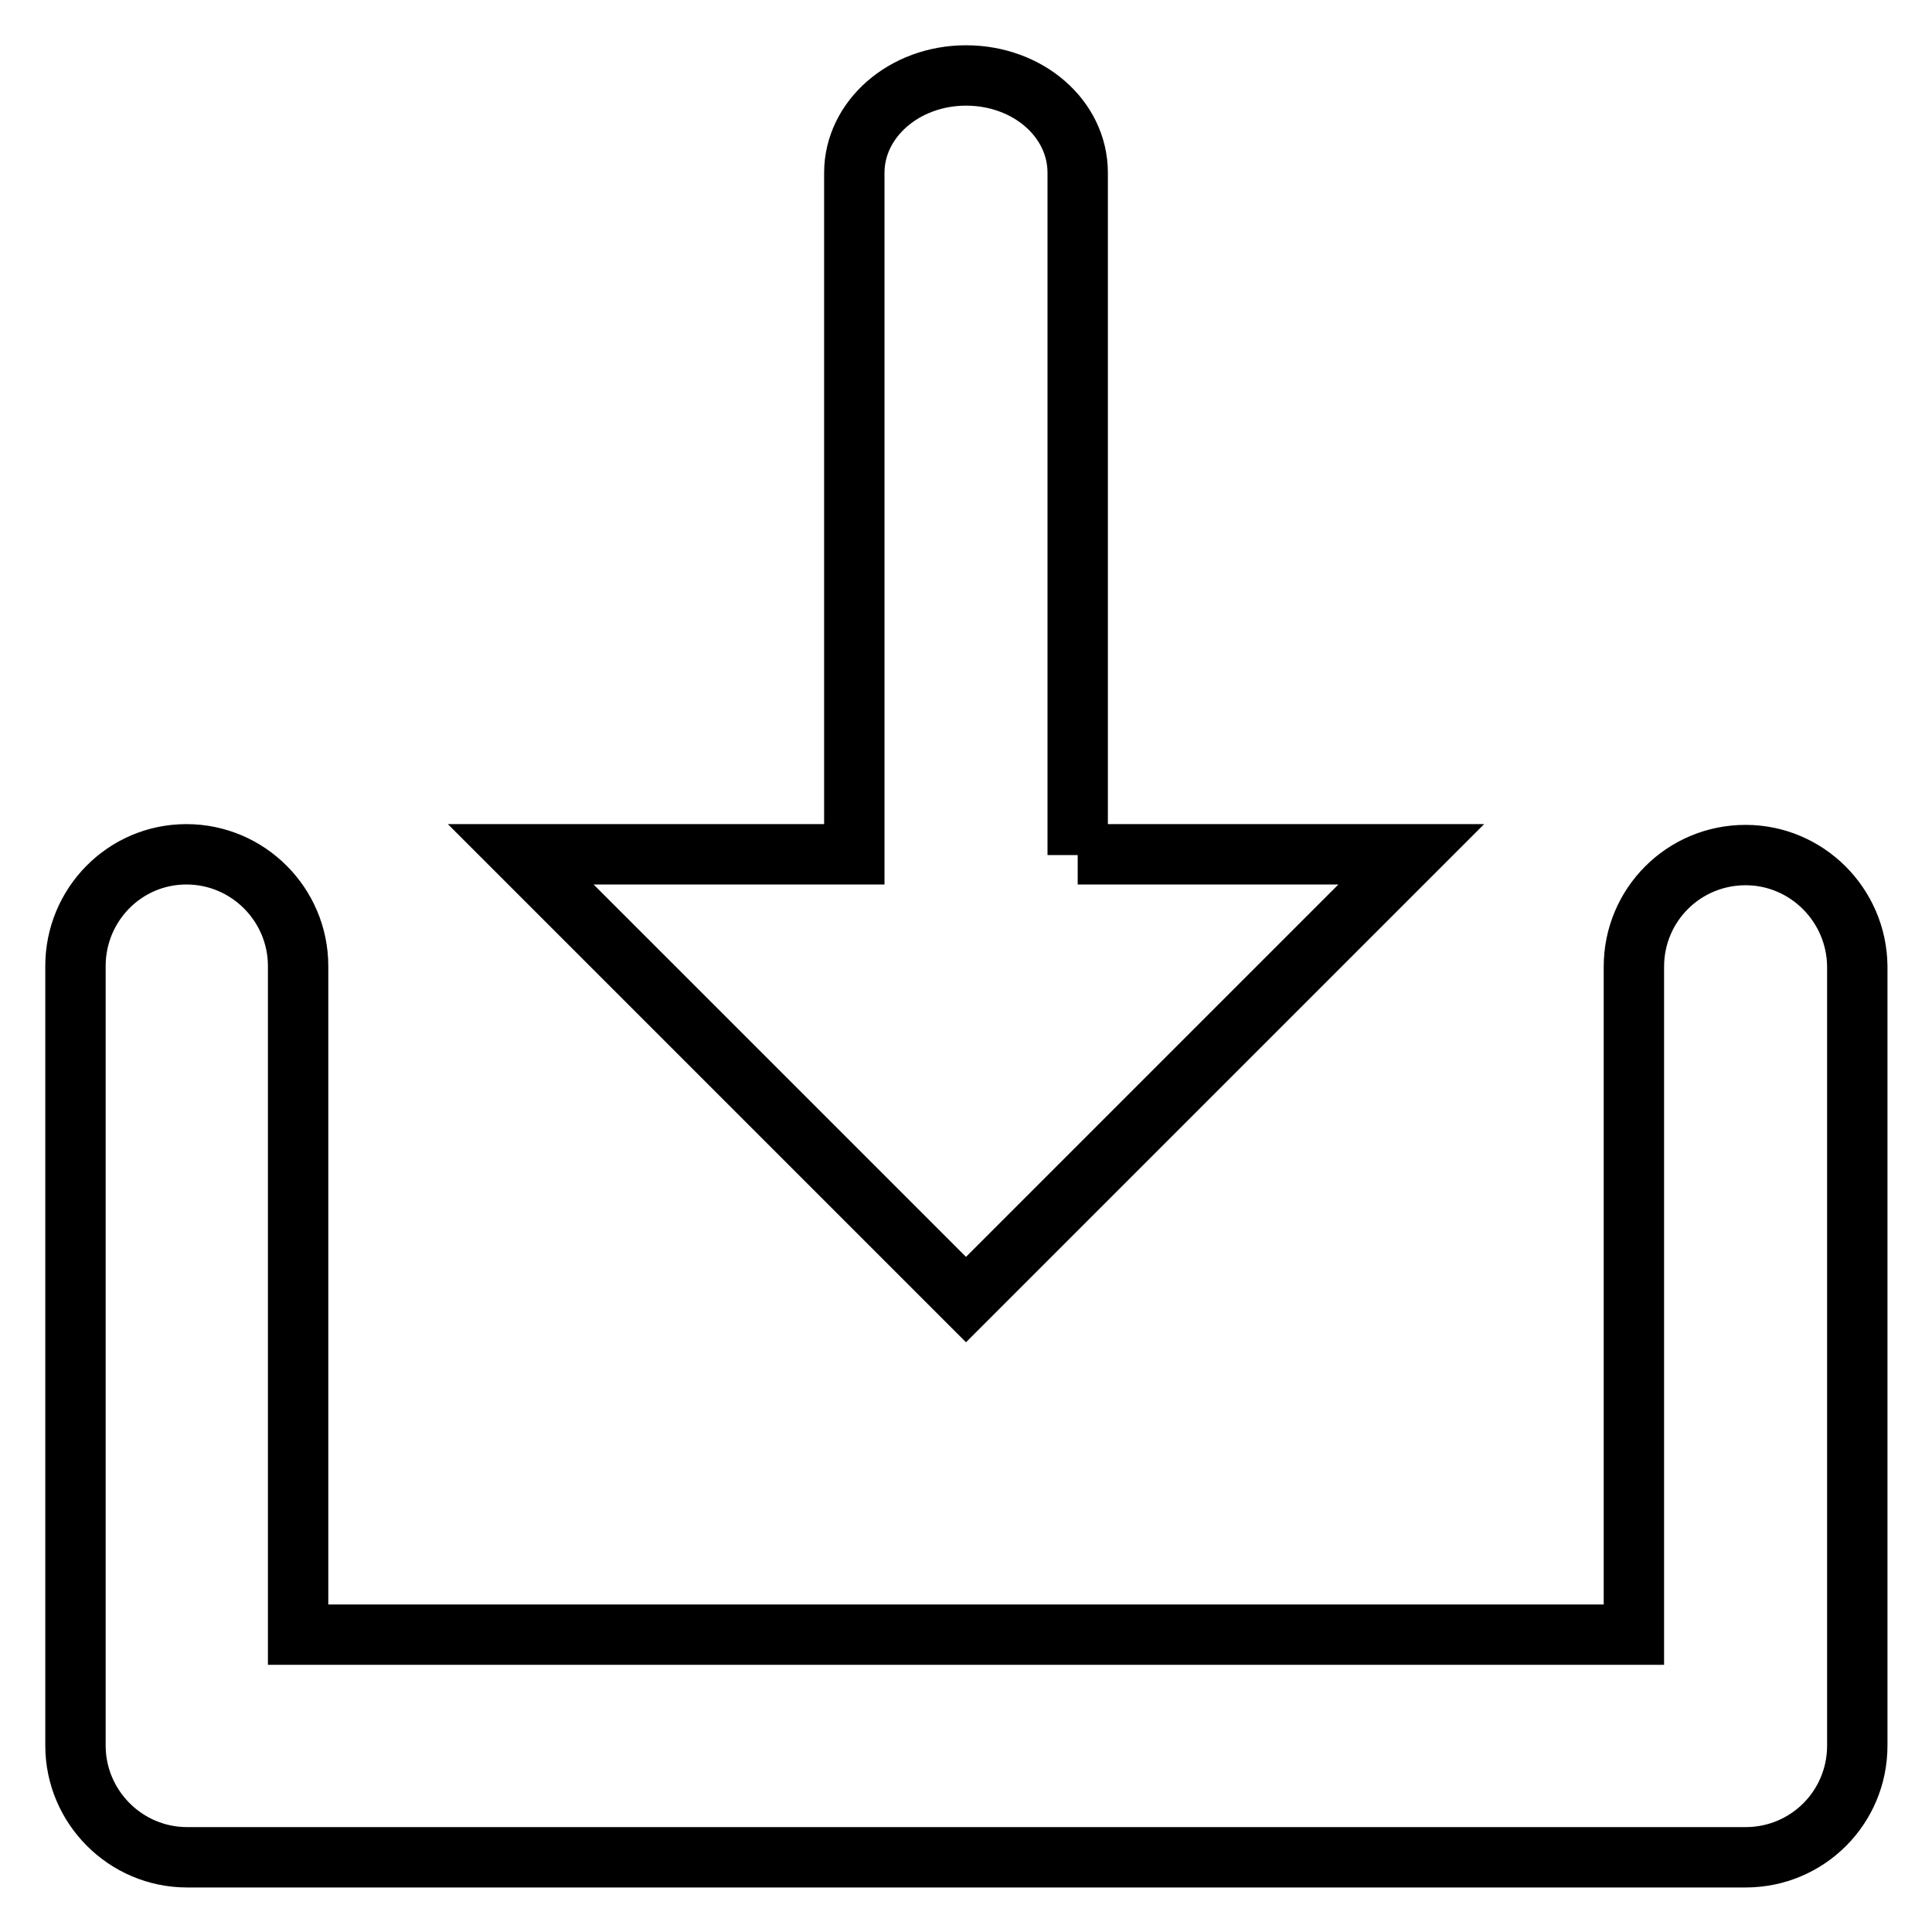 <?xml version="1.0" encoding="utf-8"?>
<!-- Svg Vector Icons : http://www.onlinewebfonts.com/icon -->
<!DOCTYPE svg PUBLIC "-//W3C//DTD SVG 1.1//EN" "http://www.w3.org/Graphics/SVG/1.1/DTD/svg11.dtd">
<svg version="1.1" xmlns="http://www.w3.org/2000/svg" xmlns:xlink="http://www.w3.org/1999/xlink" x="0px" y="0px" viewBox="0 0 256 256" enable-background="new 0 0 256 256" xml:space="preserve">
<g> <path stroke-width="8" fill-opacity="0" stroke="#000000"  d="M231.3,113.3c-8.2,0-14.8,6.6-14.8,14.8v88.5h-177V128c0-8.1-6.6-14.8-14.8-14.8S10,119.9,10,128v103.3 c0,8.1,6.6,14.8,14.8,14.8h206.5c8.2,0,14.8-6.6,14.8-14.8V128C246,119.9,239.4,113.3,231.3,113.3z M142.8,113.3V22.9 c0-7.2-6.6-12.9-14.8-12.9c-8.2,0-14.8,5.8-14.8,12.9v90.3H69l59,59l59-59H142.8z"/></g>
</svg>